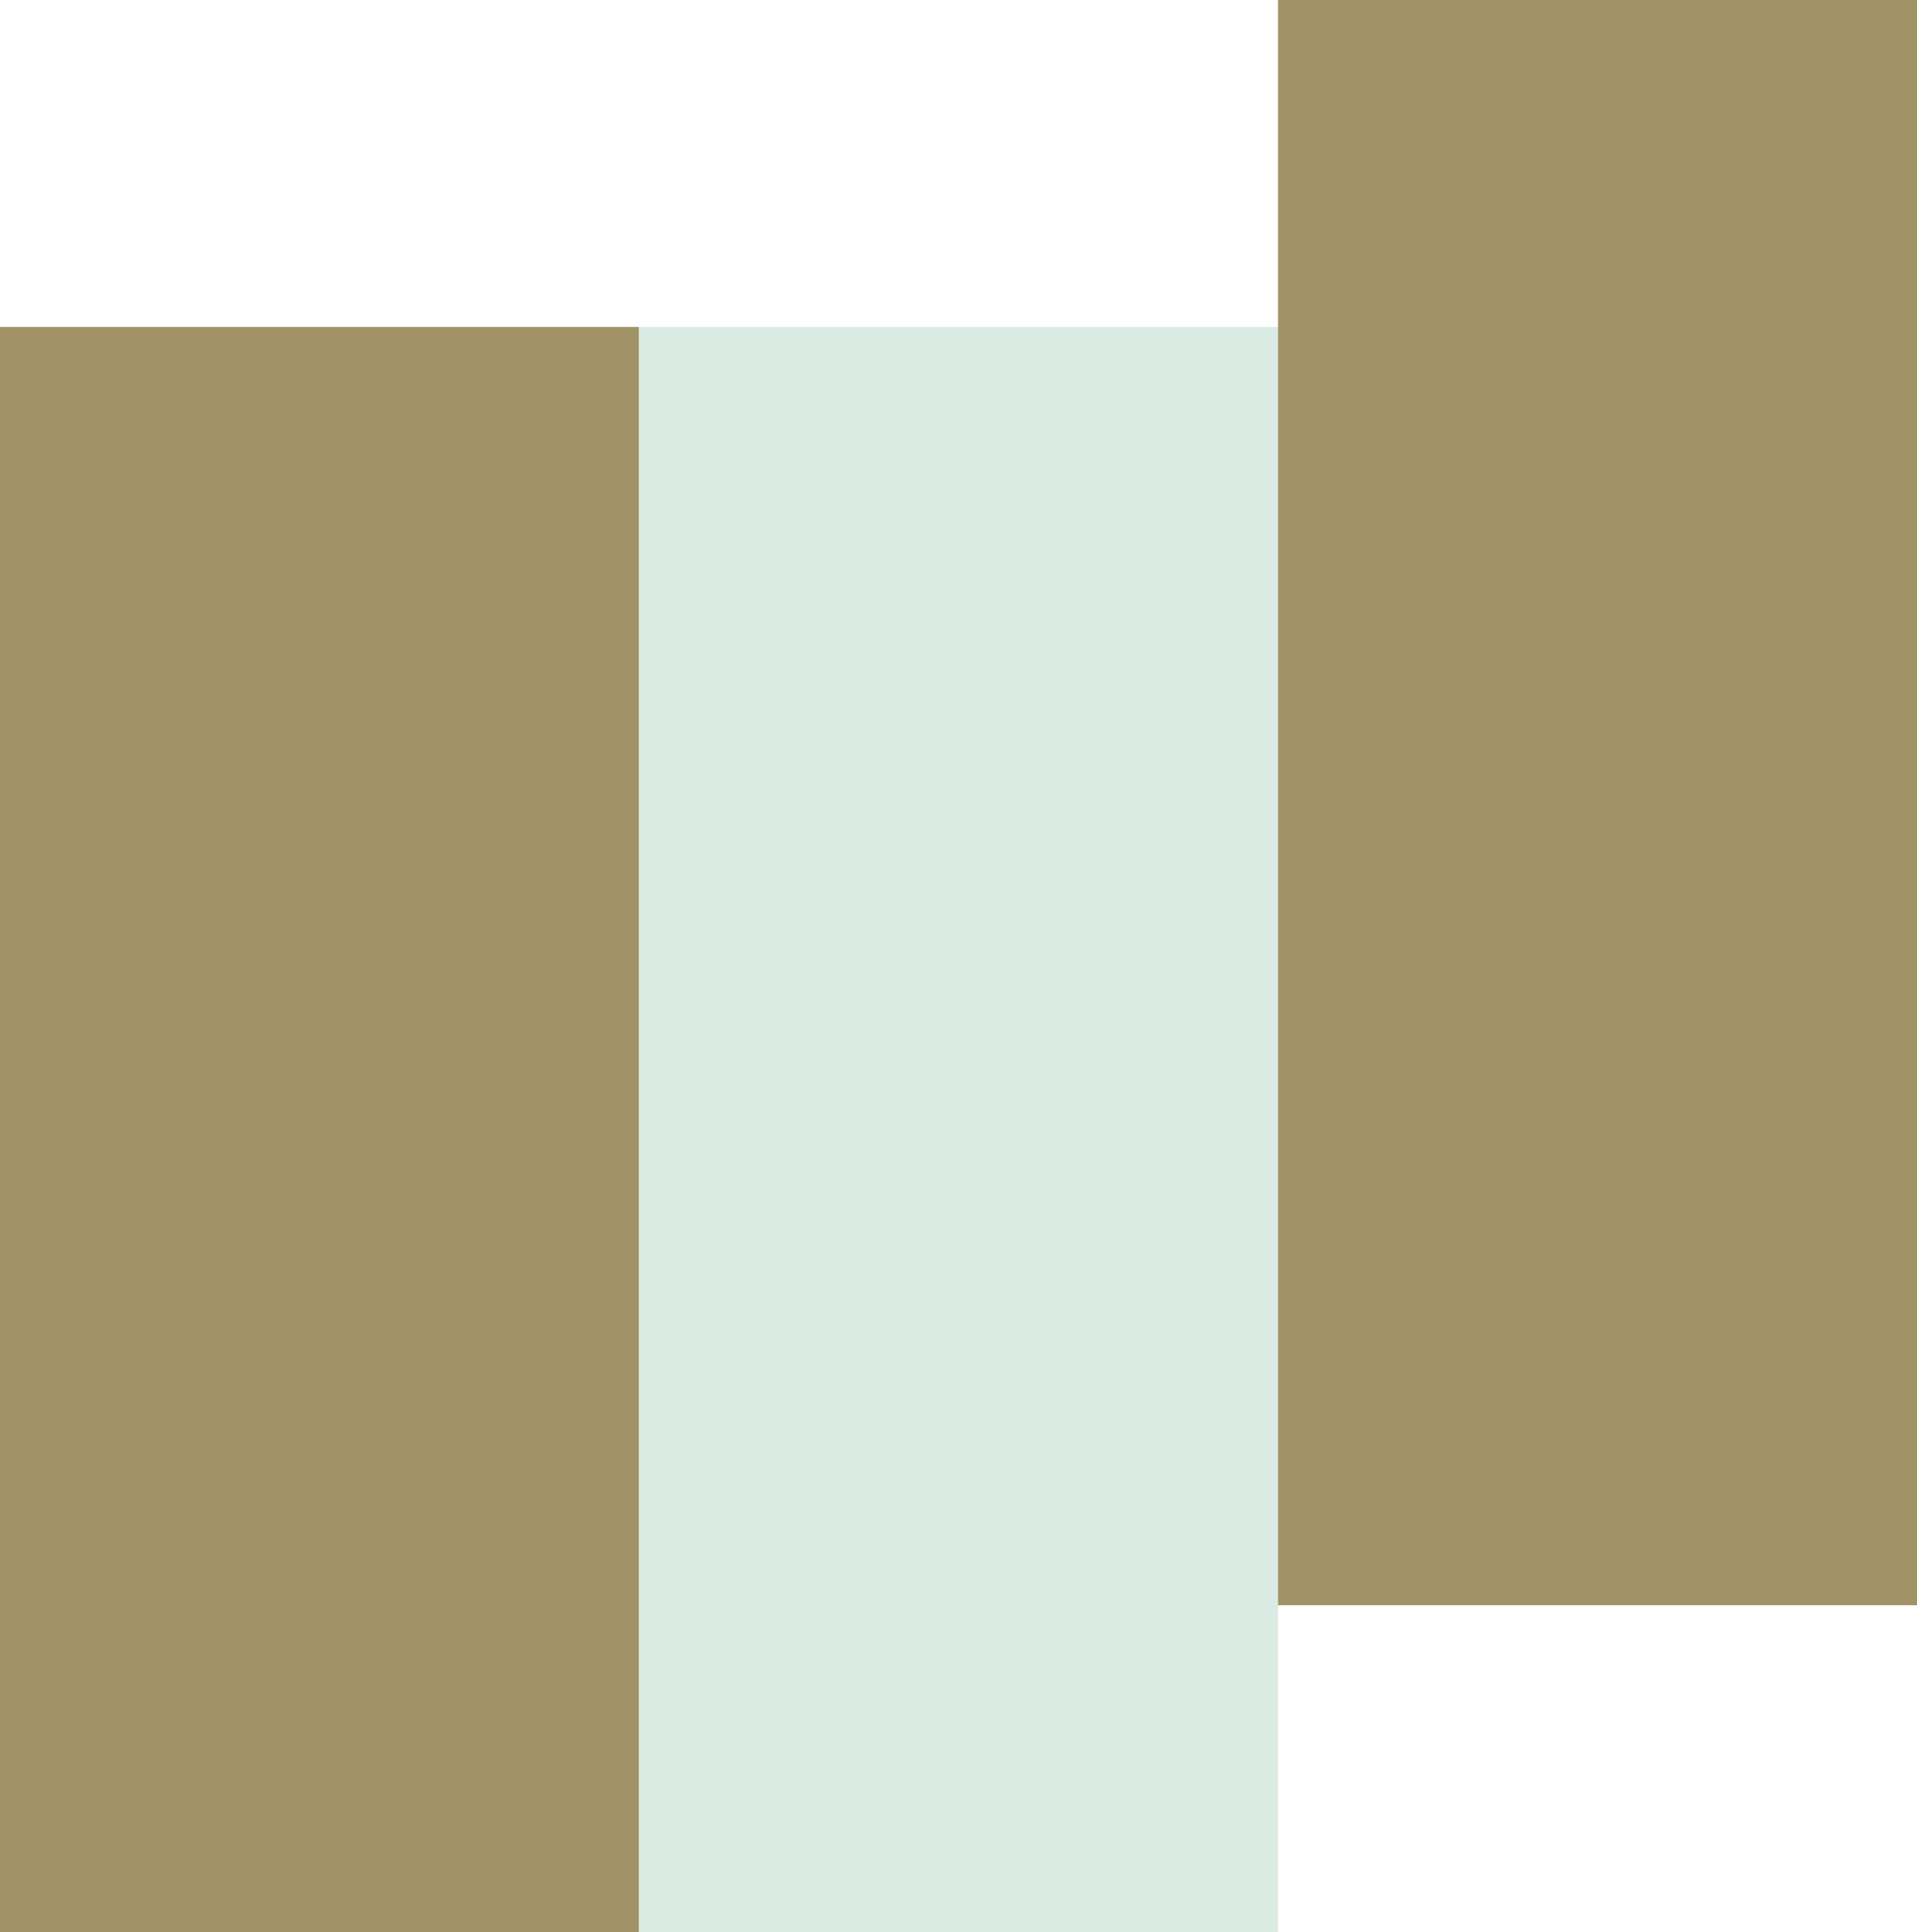 <svg xmlns="http://www.w3.org/2000/svg" id="Layer_2" viewBox="0 0 23.46 23.64"><defs><style>      .cls-1 {        fill: #a19366;      }      .cls-2 {        fill: #daebe3;      }    </style></defs><g id="Capa_1"><g><rect class="cls-1" y="4" width="7.82" height="19.64"></rect><rect class="cls-2" x="7.82" y="4" width="7.82" height="19.64"></rect><rect class="cls-1" x="15.64" width="7.82" height="19.64"></rect></g></g></svg>